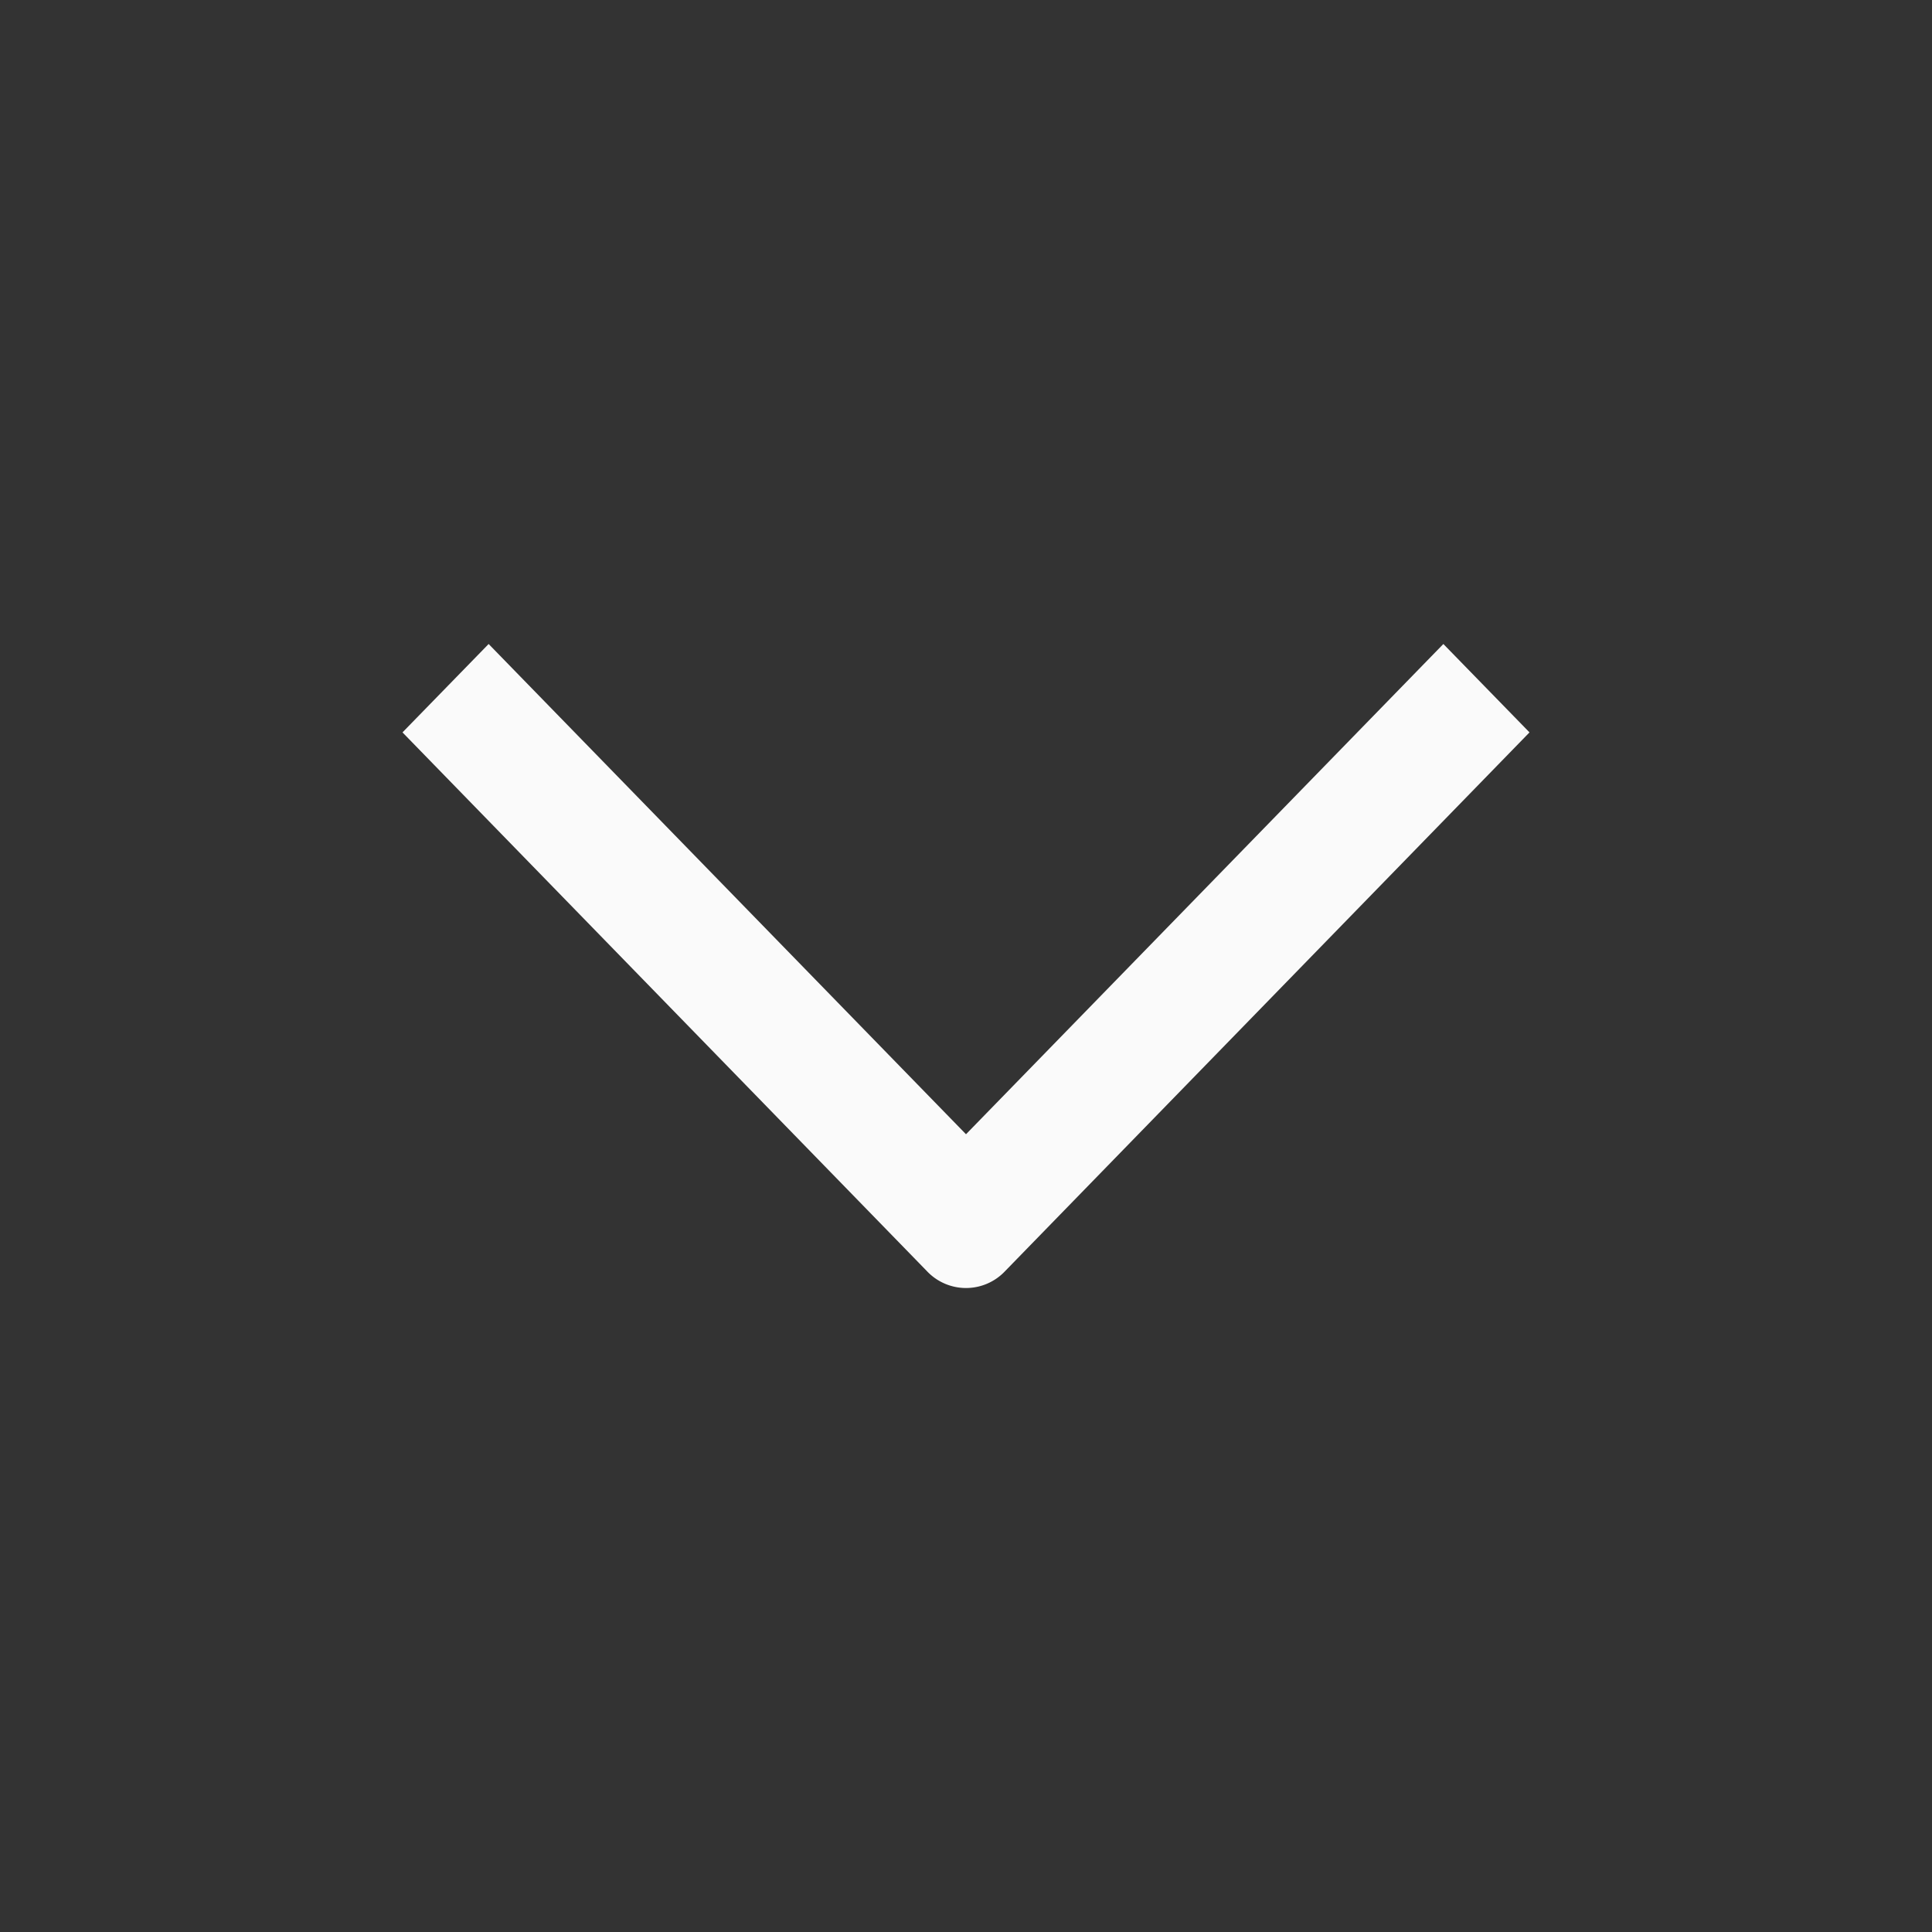 <svg width="24" height="24" viewBox="0 0 24 24" fill="none" xmlns="http://www.w3.org/2000/svg"><rect x="0" y="0" width="24" height="24" fill="#333333" stroke="none"/><path fill-rule="evenodd" clip-rule="evenodd" d="M11.514 15.79L5 9.098 6.07 8 12 14.09 17.93 8 19 9.098l-6.514 6.692a.667.667 0 01-.972 0z" fill="#FAFAFA"/></svg>
